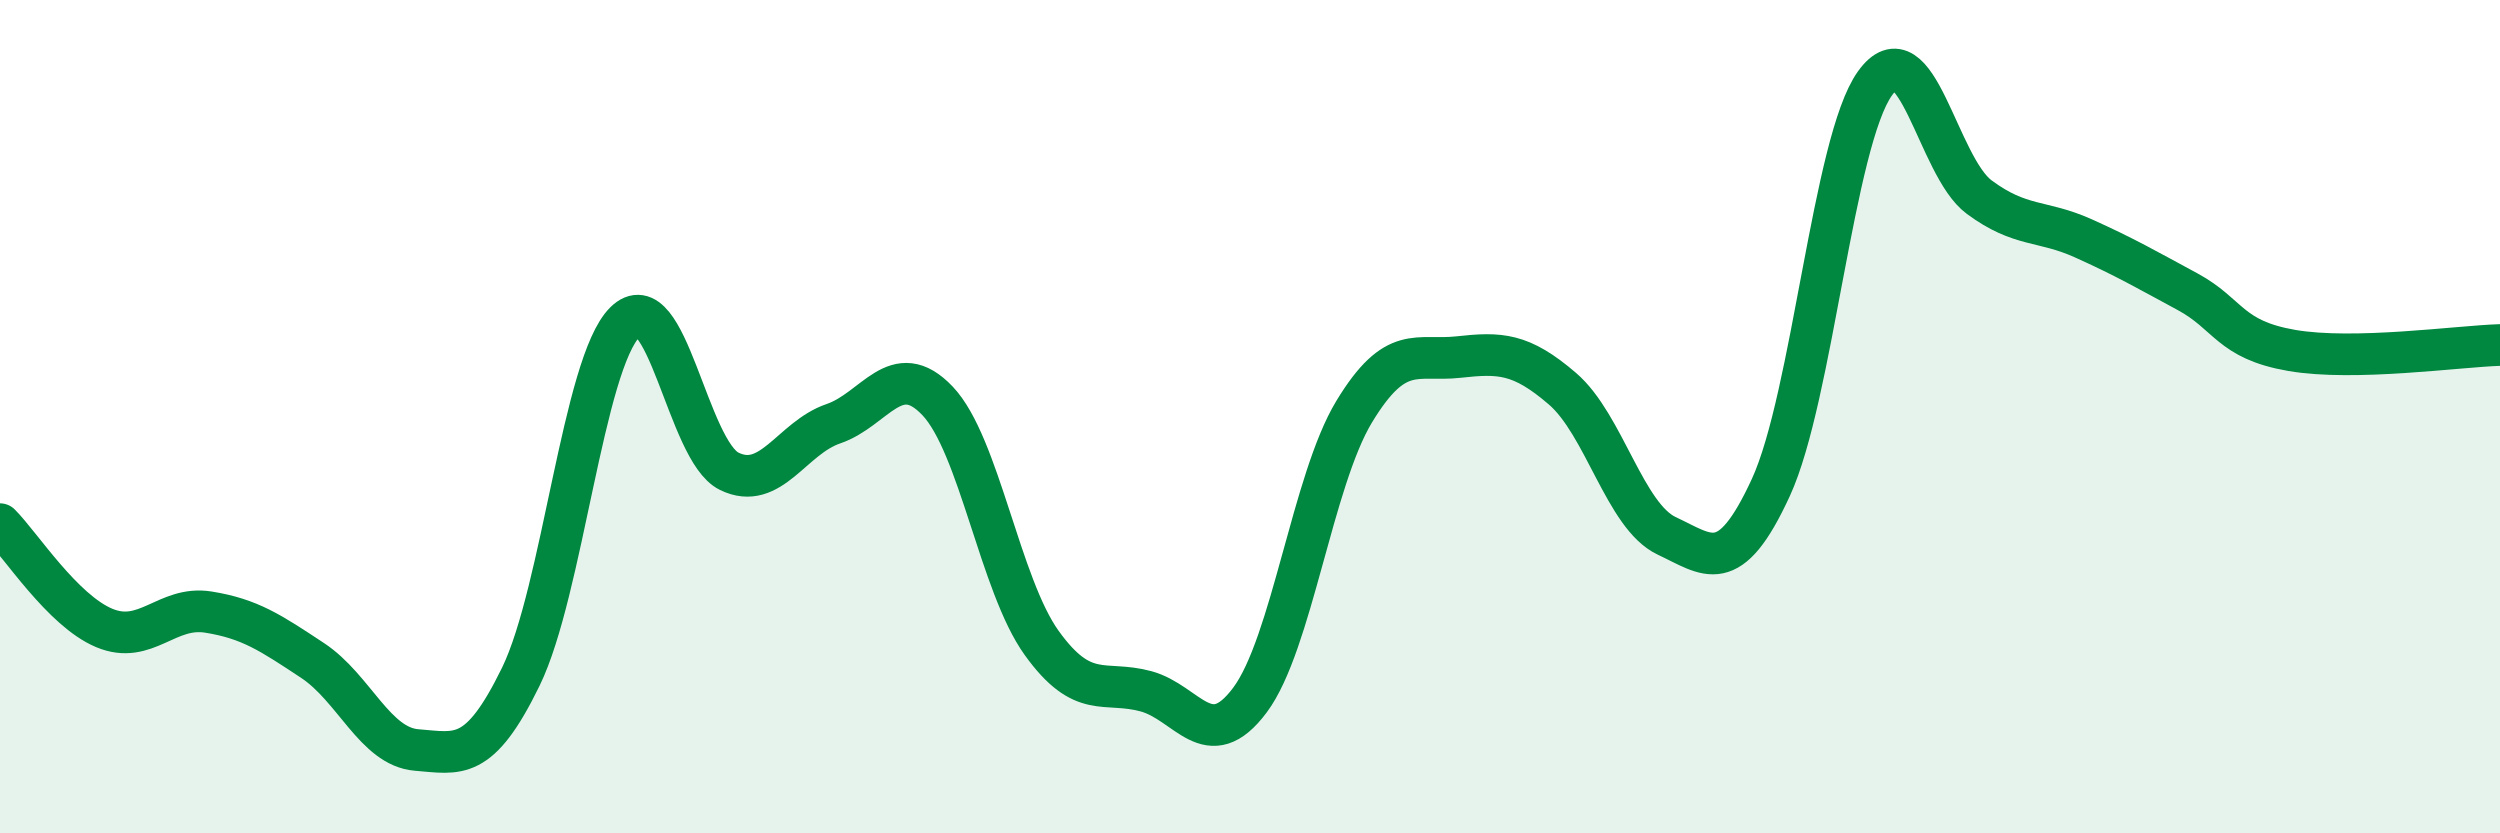 
    <svg width="60" height="20" viewBox="0 0 60 20" xmlns="http://www.w3.org/2000/svg">
      <path
        d="M 0,12.58 C 0.5,13.08 1.5,14.65 2.5,15.07 C 3.5,15.49 4,14.53 5,14.69 C 6,14.85 6.5,15.19 7.5,15.85 C 8.5,16.51 9,17.92 10,18 C 11,18.08 11.5,18.29 12.5,16.24 C 13.5,14.19 14,8.72 15,7.73 C 16,6.74 16.5,10.82 17.5,11.31 C 18.5,11.8 19,10.51 20,10.17 C 21,9.83 21.5,8.57 22.5,9.62 C 23.5,10.67 24,14.04 25,15.43 C 26,16.82 26.5,16.32 27.5,16.59 C 28.5,16.86 29,18.14 30,16.8 C 31,15.46 31.5,11.53 32.5,9.88 C 33.5,8.23 34,8.68 35,8.57 C 36,8.46 36.5,8.47 37.5,9.33 C 38.5,10.19 39,12.39 40,12.86 C 41,13.33 41.5,13.87 42.5,11.7 C 43.5,9.53 44,3.39 45,2 C 46,0.61 46.5,3.99 47.5,4.73 C 48.5,5.47 49,5.27 50,5.72 C 51,6.17 51.5,6.46 52.5,7 C 53.5,7.54 53.5,8.15 55,8.41 C 56.5,8.67 59,8.31 60,8.28L60 20L0 20Z"
        fill="#008740"
        opacity="0.1"
        stroke-linecap="round"
        stroke-linejoin="round"
      />
      <path
        d="M 0,12.58 C 0.5,13.08 1.5,14.65 2.5,15.07 C 3.5,15.49 4,14.53 5,14.69 C 6,14.85 6.5,15.19 7.5,15.85 C 8.5,16.51 9,17.92 10,18 C 11,18.08 11.5,18.29 12.5,16.24 C 13.5,14.19 14,8.72 15,7.73 C 16,6.74 16.5,10.82 17.5,11.31 C 18.5,11.8 19,10.51 20,10.17 C 21,9.83 21.5,8.57 22.5,9.62 C 23.5,10.67 24,14.04 25,15.43 C 26,16.82 26.5,16.32 27.5,16.59 C 28.5,16.86 29,18.14 30,16.8 C 31,15.46 31.5,11.53 32.5,9.88 C 33.5,8.23 34,8.68 35,8.57 C 36,8.46 36.5,8.47 37.5,9.33 C 38.5,10.19 39,12.39 40,12.86 C 41,13.33 41.5,13.87 42.5,11.7 C 43.5,9.53 44,3.39 45,2 C 46,0.61 46.5,3.99 47.5,4.73 C 48.5,5.47 49,5.27 50,5.72 C 51,6.17 51.5,6.46 52.5,7 C 53.5,7.54 53.5,8.15 55,8.41 C 56.5,8.67 59,8.31 60,8.28"
        stroke="#008740"
        stroke-width="1"
        fill="none"
        stroke-linecap="round"
        stroke-linejoin="round"
      />
    </svg>
  